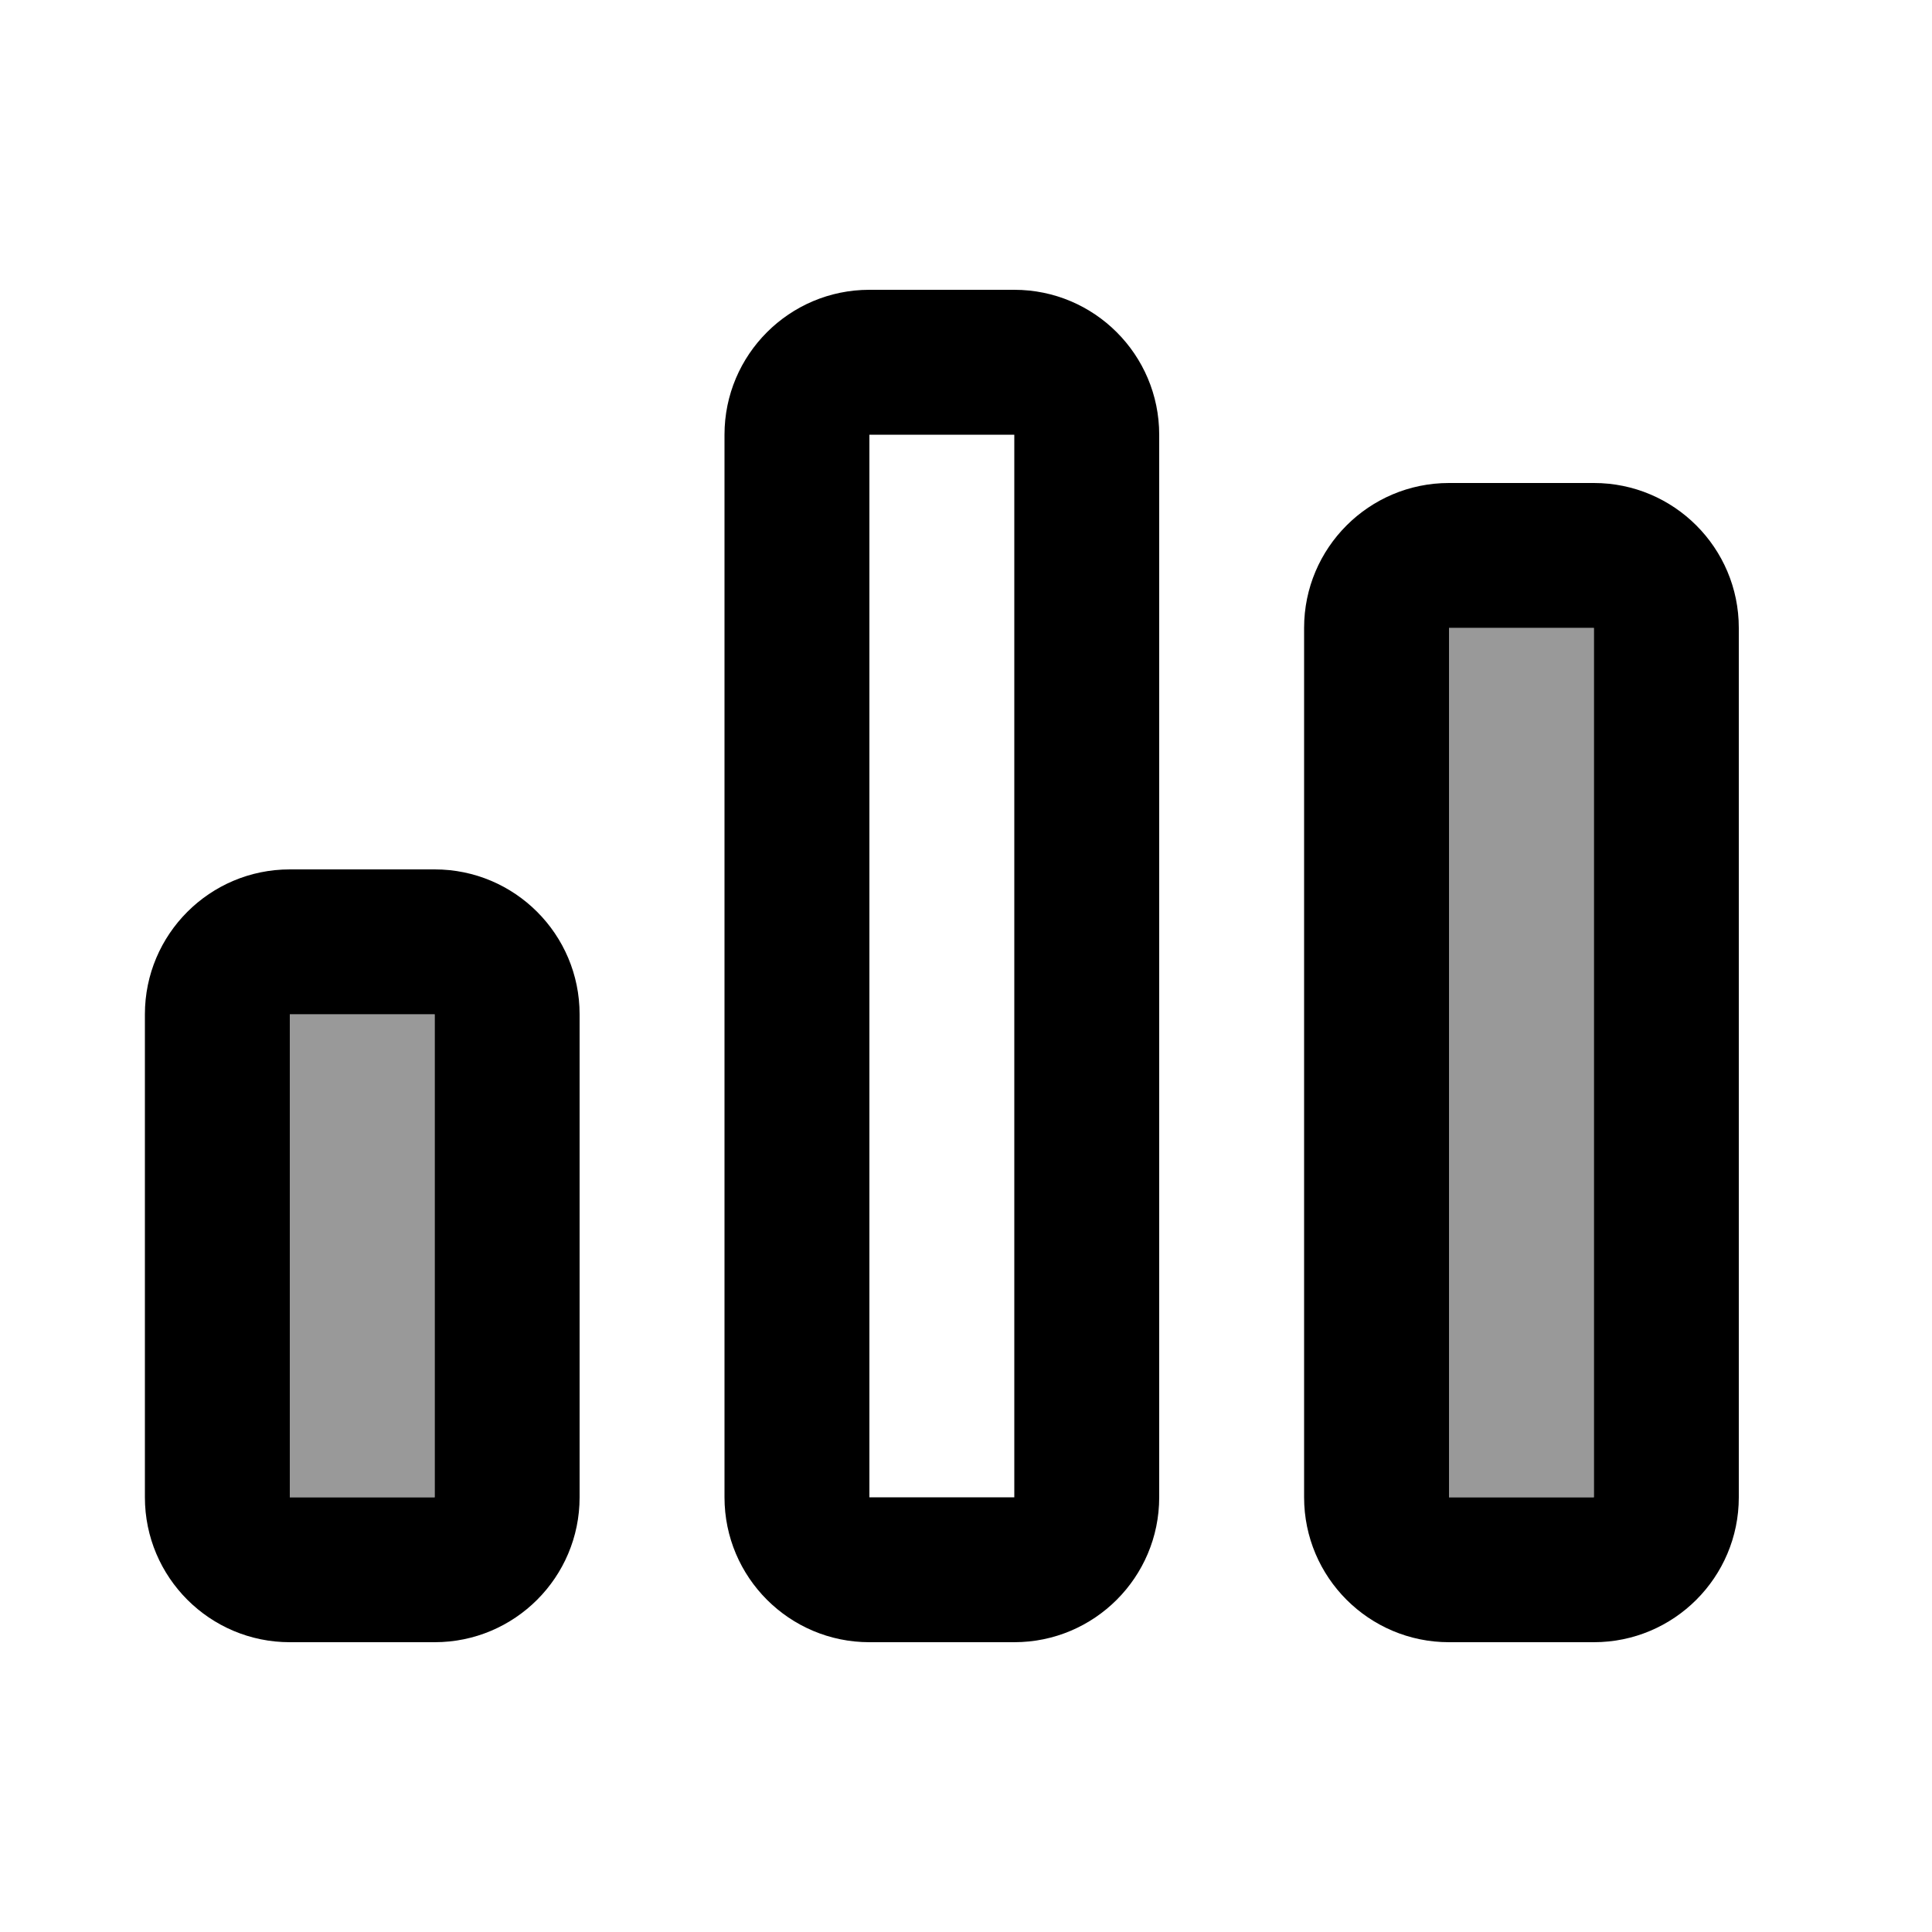 <svg xmlns="http://www.w3.org/2000/svg" viewBox="0 0 640 640"><!--! Font Awesome Pro 7.1.0 by @fontawesome - https://fontawesome.com License - https://fontawesome.com/license (Commercial License) Copyright 2025 Fonticons, Inc. --><path opacity=".4" fill="currentColor" d="M96 336L144 336L144 496L96 496L96 336zM480 208L528 208L528 496L480 496L480 208z"/><path fill="currentColor" d="M336 144L336 496L288 496L288 144L336 144zM288 96C261.5 96 240 117.5 240 144L240 496C240 522.5 261.5 544 288 544L336 544C362.5 544 384 522.5 384 496L384 144C384 117.5 362.5 96 336 96L288 96zM144 336L144 496L96 496L96 336L144 336zM96 288C69.5 288 48 309.5 48 336L48 496C48 522.5 69.5 544 96 544L144 544C170.5 544 192 522.5 192 496L192 336C192 309.5 170.5 288 144 288L96 288zM480 208L528 208L528 496L480 496L480 208zM432 208L432 496C432 522.5 453.5 544 480 544L528 544C554.5 544 576 522.5 576 496L576 208C576 181.5 554.5 160 528 160L480 160C453.5 160 432 181.5 432 208z"/></svg>